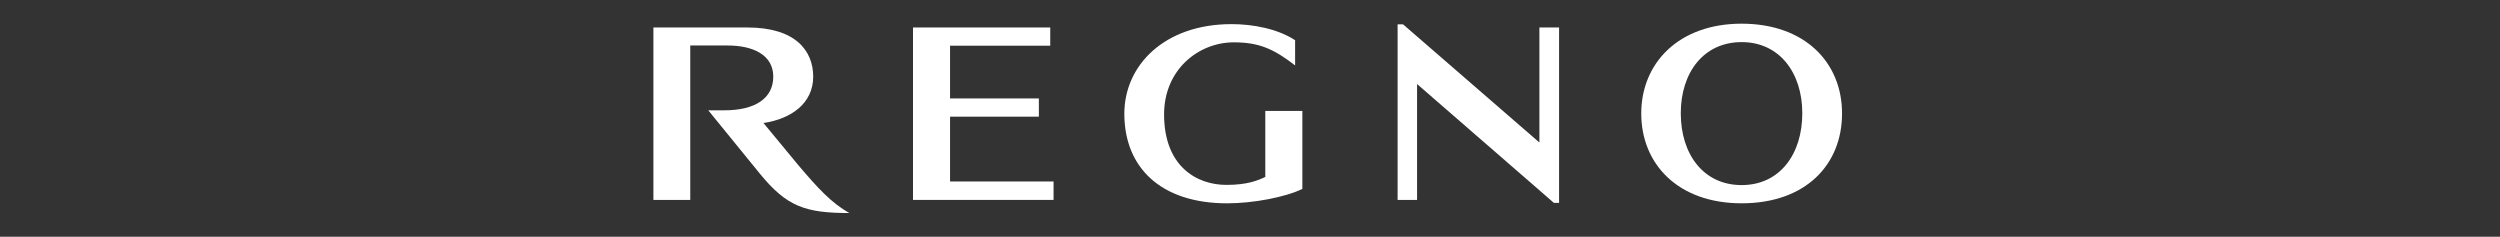 <svg width="528" height="50" viewBox="0 0 528 50" fill="none" xmlns="http://www.w3.org/2000/svg">
<rect x="0" y="0" width="528" height="50" fill="#333333" stroke="none"/>
<path d="M161.259 25.981C167.161 25.086 171.708 21.82 171.751 16.228C171.751 10.681 167.992 5.805 157.849 5.805H138V42.22H145.782V9.607H153.652C159.16 9.607 163.314 11.665 163.314 16.183C163.314 20.702 159.597 23.297 152.996 23.297H149.586L160.515 36.718C166.155 43.607 170.046 44.994 179.402 44.994C175.599 42.891 172.669 39.67 168.604 34.883L161.171 25.891L161.259 25.981Z" fill="white"/>
<path d="M200.651 24.639H219.407V20.791H200.651V9.652H221.812V5.805H192.826V42.22H222.511V38.328H200.651V24.639Z" fill="white"/>
<path d="M267.277 37.349C265.659 38.109 263.473 39.049 259.014 39.049C252.762 39.049 245.854 35.157 245.854 24.151C245.854 14.712 253.112 8.941 260.588 8.941C265.965 8.941 269.069 10.373 273.528 13.817V8.494C269.856 6.078 264.61 5.094 260.107 5.094C245.898 5.094 237.46 13.817 237.46 24.017C237.46 35.291 245.067 42.941 259.188 42.941C264.697 42.941 271.474 41.643 275.059 39.899V23.436H267.233V37.304L267.277 37.349Z" fill="white"/>
<path d="M367.836 42.936C381.345 42.936 389.04 34.794 389.04 23.968C389.04 13.142 381.126 5 367.836 5C354.545 5 346.632 13.321 346.632 23.968C346.632 34.615 354.37 42.936 367.836 42.936ZM367.836 8.892C375.793 8.892 380.646 15.334 380.646 23.923C380.646 32.513 375.924 39.089 367.836 39.089C359.748 39.089 354.982 32.557 354.982 23.923C354.982 15.289 359.835 8.892 367.836 8.892Z" fill="white"/>
<path d="M325.123 30.096L296.312 5.133H295.175V42.219H299.285V17.748L328.183 42.846H329.276V5.804H325.123V30.096Z" fill="white"/>
</svg>
